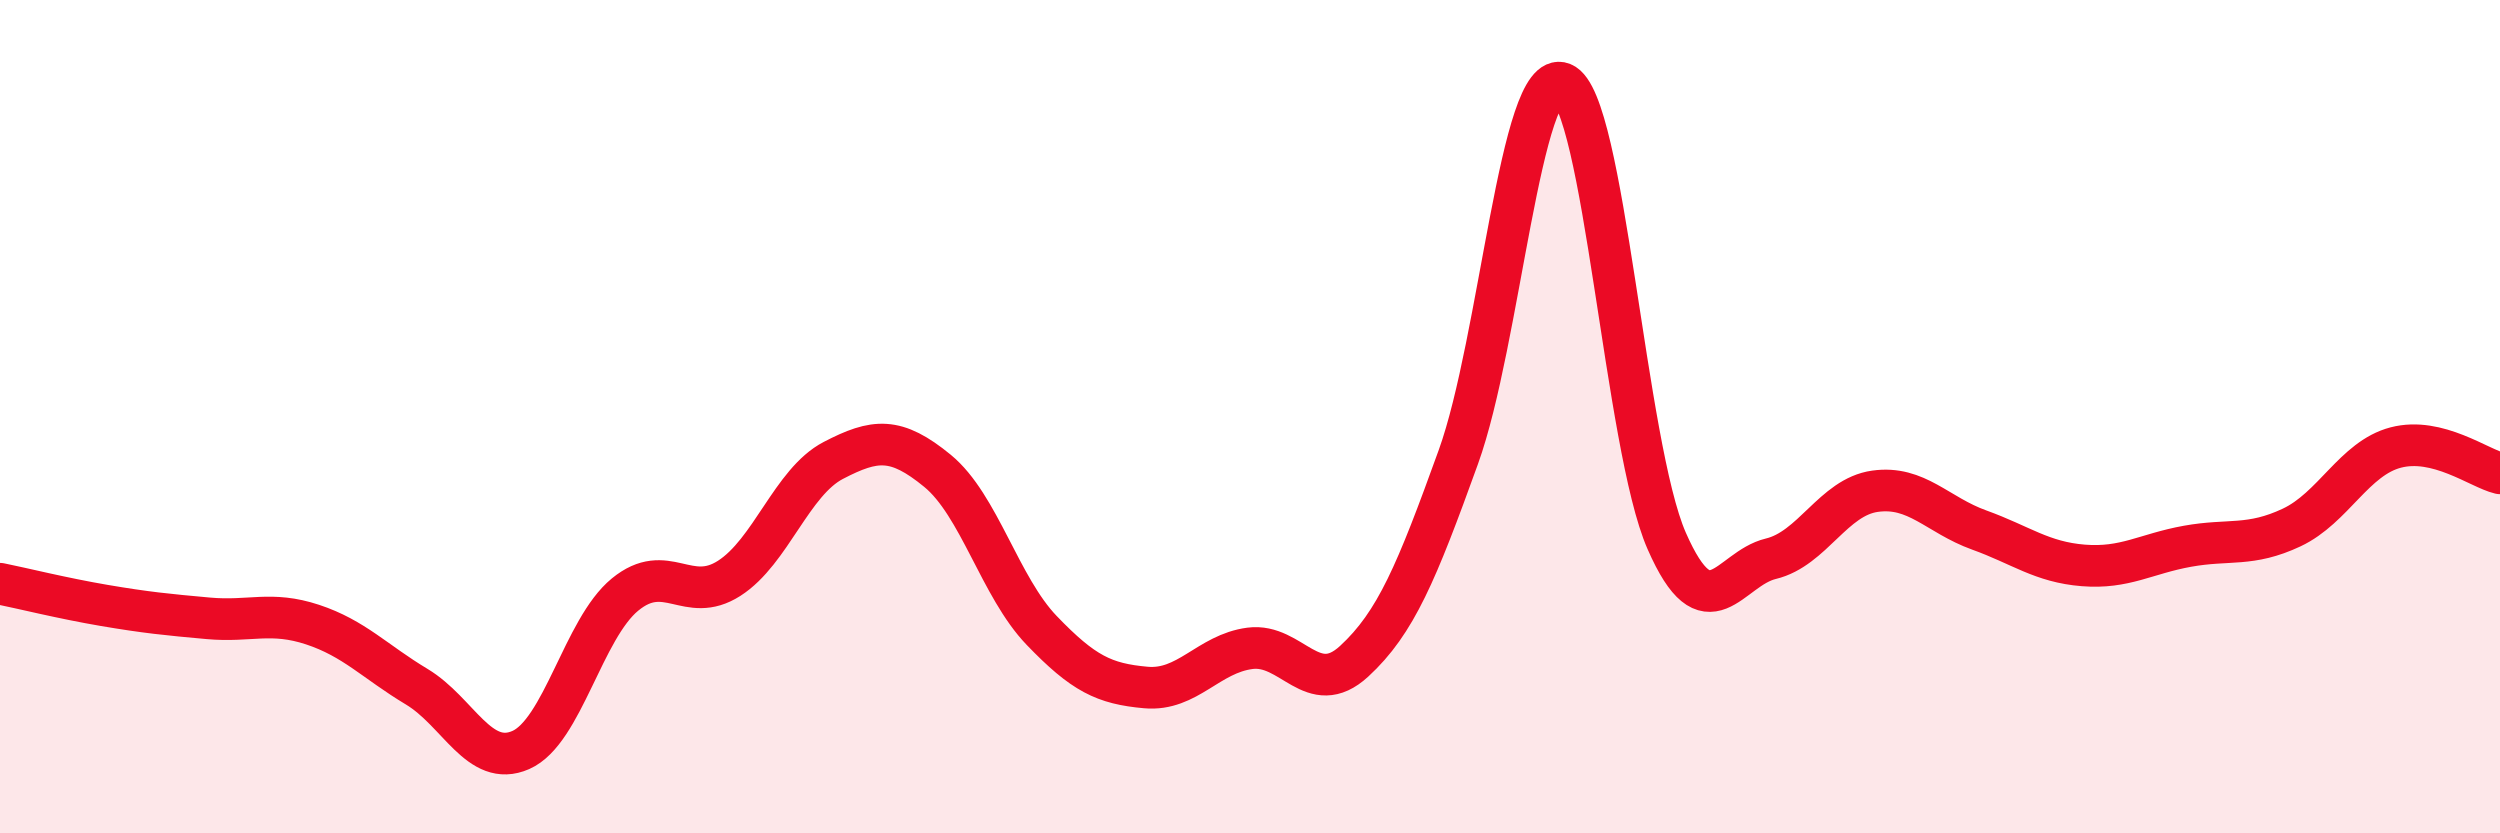 
    <svg width="60" height="20" viewBox="0 0 60 20" xmlns="http://www.w3.org/2000/svg">
      <path
        d="M 0,14.01 C 0.5,14.11 1.5,14.36 2.5,14.53 C 3.5,14.7 4,14.75 5,14.84 C 6,14.93 6.5,14.66 7.5,14.99 C 8.5,15.32 9,15.88 10,16.48 C 11,17.08 11.5,18.44 12.5,18 C 13.5,17.56 14,15.09 15,14.27 C 16,13.45 16.5,14.52 17.5,13.88 C 18.5,13.24 19,11.57 20,11.05 C 21,10.53 21.5,10.48 22.5,11.3 C 23.5,12.12 24,14.09 25,15.13 C 26,16.17 26.5,16.41 27.5,16.5 C 28.5,16.59 29,15.69 30,15.56 C 31,15.43 31.5,16.79 32.5,15.87 C 33.5,14.95 34,13.74 35,10.97 C 36,8.2 36.5,1.6 37.5,2 C 38.5,2.4 39,10.7 40,12.98 C 41,15.26 41.5,13.65 42.5,13.41 C 43.5,13.17 44,11.93 45,11.79 C 46,11.65 46.5,12.36 47.5,12.72 C 48.5,13.08 49,13.49 50,13.57 C 51,13.65 51.5,13.29 52.5,13.11 C 53.5,12.93 54,13.13 55,12.66 C 56,12.19 56.5,11 57.5,10.74 C 58.5,10.48 59.5,11.24 60,11.36L60 20L0 20Z"
        fill="#EB0A25"
        opacity="0.1"
        stroke-linecap="round"
        stroke-linejoin="round"
      />
      <path
        d="M 0,14.01 C 0.5,14.11 1.5,14.36 2.5,14.53 C 3.5,14.7 4,14.75 5,14.84 C 6,14.93 6.5,14.66 7.5,14.99 C 8.5,15.32 9,15.88 10,16.48 C 11,17.08 11.5,18.44 12.5,18 C 13.5,17.56 14,15.09 15,14.27 C 16,13.45 16.5,14.52 17.5,13.88 C 18.5,13.24 19,11.57 20,11.05 C 21,10.53 21.5,10.48 22.5,11.3 C 23.5,12.12 24,14.09 25,15.13 C 26,16.17 26.5,16.41 27.5,16.5 C 28.5,16.59 29,15.69 30,15.56 C 31,15.43 31.5,16.79 32.5,15.87 C 33.5,14.95 34,13.74 35,10.97 C 36,8.2 36.5,1.6 37.5,2 C 38.5,2.4 39,10.7 40,12.98 C 41,15.26 41.5,13.65 42.5,13.41 C 43.5,13.17 44,11.93 45,11.79 C 46,11.65 46.5,12.36 47.5,12.72 C 48.5,13.08 49,13.49 50,13.57 C 51,13.65 51.5,13.29 52.5,13.11 C 53.5,12.93 54,13.13 55,12.66 C 56,12.19 56.5,11 57.5,10.74 C 58.5,10.48 59.5,11.24 60,11.36"
        stroke="#EB0A25"
        stroke-width="1"
        fill="none"
        stroke-linecap="round"
        stroke-linejoin="round"
      />
    </svg>
  